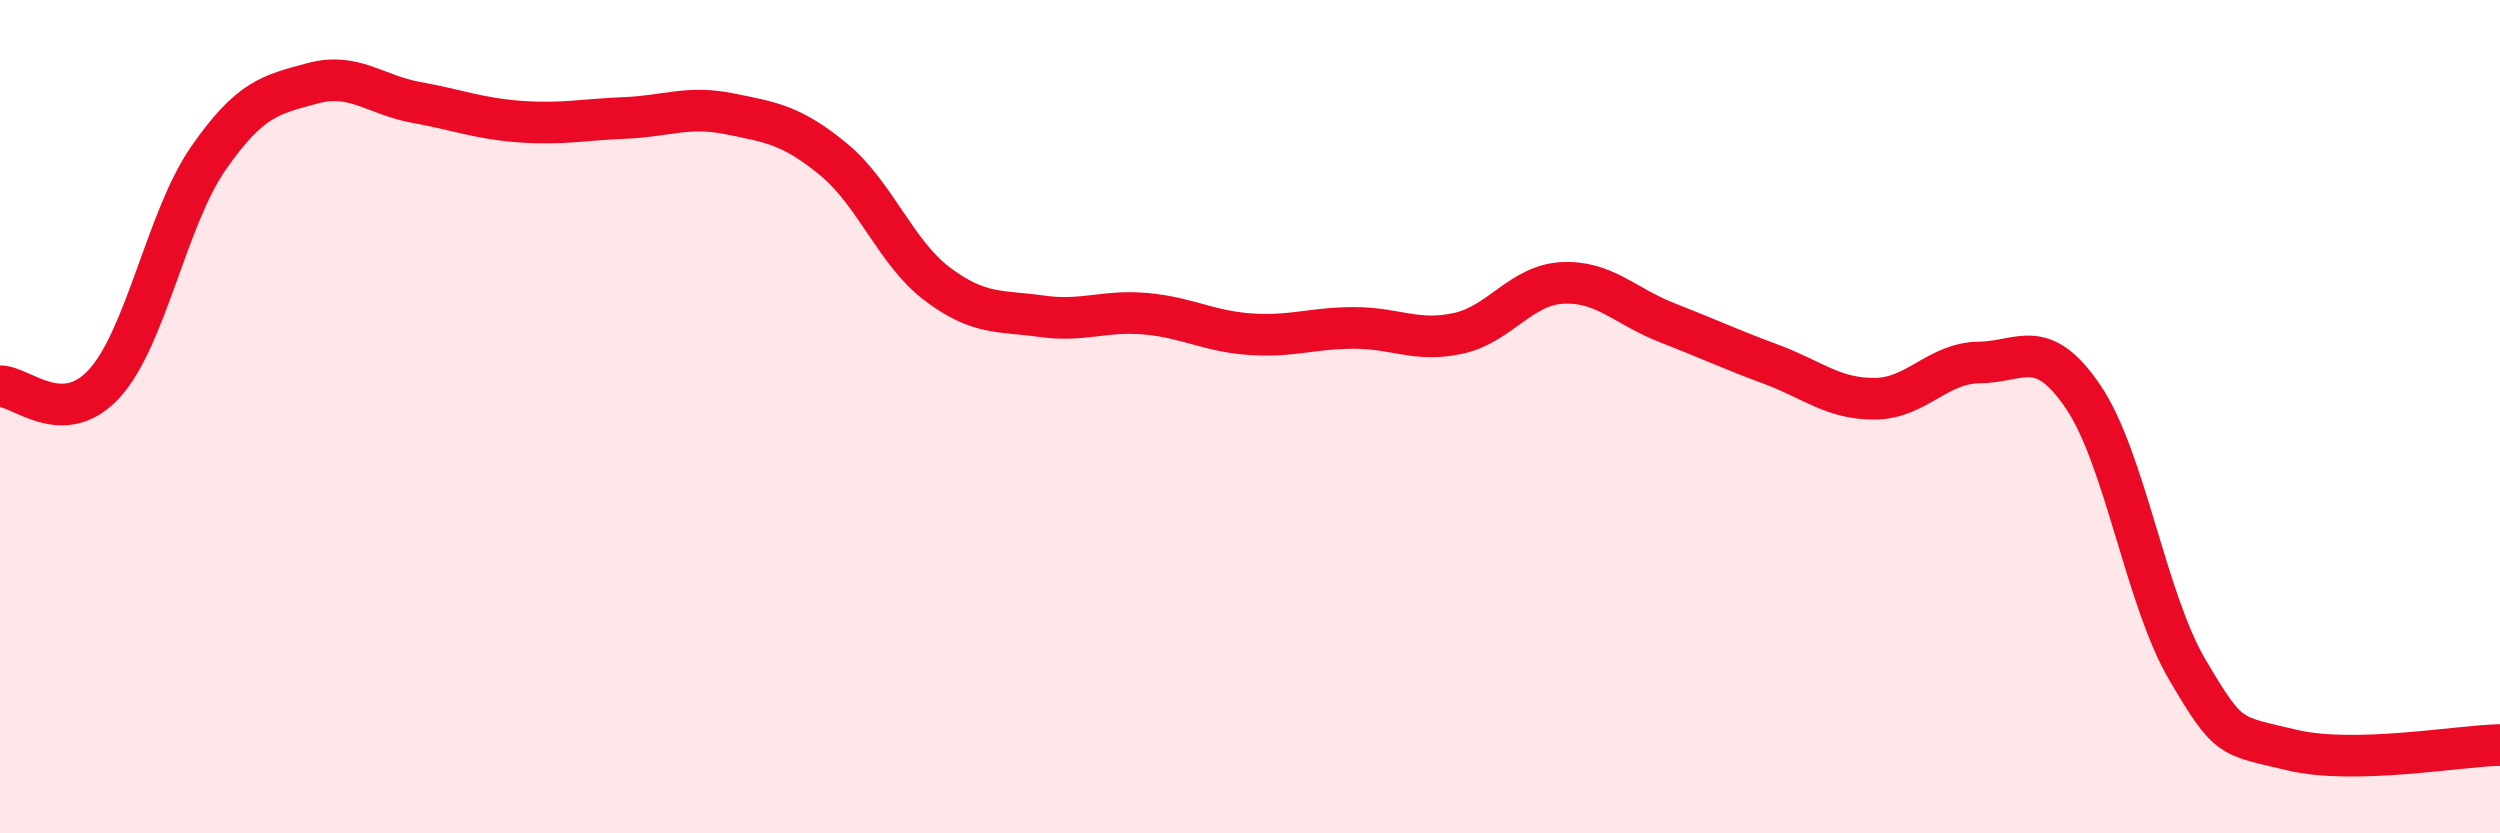 
    <svg width="60" height="20" viewBox="0 0 60 20" xmlns="http://www.w3.org/2000/svg">
      <path
        d="M 0,9.27 C 0.5,9.26 1.5,10.3 2.5,9.21 C 3.5,8.12 4,5.24 5,3.8 C 6,2.36 6.5,2.27 7.5,2 C 8.5,1.73 9,2.28 10,2.46 C 11,2.64 11.5,2.85 12.5,2.92 C 13.5,2.99 14,2.87 15,2.83 C 16,2.79 16.5,2.53 17.5,2.73 C 18.5,2.93 19,3 20,3.82 C 21,4.64 21.5,6.07 22.5,6.82 C 23.5,7.57 24,7.45 25,7.59 C 26,7.73 26.5,7.44 27.5,7.53 C 28.5,7.62 29,7.95 30,8.02 C 31,8.09 31.5,7.87 32.5,7.87 C 33.5,7.87 34,8.22 35,8 C 36,7.78 36.5,6.84 37.5,6.79 C 38.5,6.74 39,7.35 40,7.74 C 41,8.13 41.5,8.37 42.5,8.74 C 43.5,9.11 44,9.58 45,9.57 C 46,9.56 46.5,8.71 47.5,8.7 C 48.5,8.69 49,8.05 50,9.53 C 51,11.01 51.5,14.39 52.5,16.08 C 53.5,17.77 53.5,17.64 55,18 C 56.5,18.36 59,17.9 60,17.88L60 20L0 20Z"
        fill="#EB0A25"
        opacity="0.1"
        stroke-linecap="round"
        stroke-linejoin="round"
      />
      <path
        d="M 0,9.27 C 0.5,9.26 1.5,10.3 2.5,9.21 C 3.5,8.12 4,5.24 5,3.8 C 6,2.36 6.5,2.27 7.5,2 C 8.5,1.73 9,2.28 10,2.46 C 11,2.64 11.5,2.85 12.5,2.92 C 13.5,2.99 14,2.87 15,2.83 C 16,2.79 16.5,2.53 17.5,2.73 C 18.5,2.93 19,3 20,3.82 C 21,4.64 21.5,6.07 22.5,6.82 C 23.5,7.57 24,7.45 25,7.59 C 26,7.73 26.5,7.44 27.5,7.53 C 28.5,7.62 29,7.95 30,8.02 C 31,8.09 31.5,7.87 32.5,7.87 C 33.5,7.87 34,8.22 35,8 C 36,7.78 36.5,6.84 37.5,6.79 C 38.5,6.74 39,7.35 40,7.74 C 41,8.13 41.5,8.37 42.5,8.74 C 43.5,9.11 44,9.58 45,9.57 C 46,9.56 46.5,8.71 47.5,8.7 C 48.5,8.69 49,8.05 50,9.53 C 51,11.01 51.5,14.39 52.5,16.08 C 53.5,17.77 53.5,17.64 55,18 C 56.5,18.36 59,17.9 60,17.88"
        stroke="#EB0A25"
        stroke-width="1"
        fill="none"
        stroke-linecap="round"
        stroke-linejoin="round"
      />
    </svg>
  